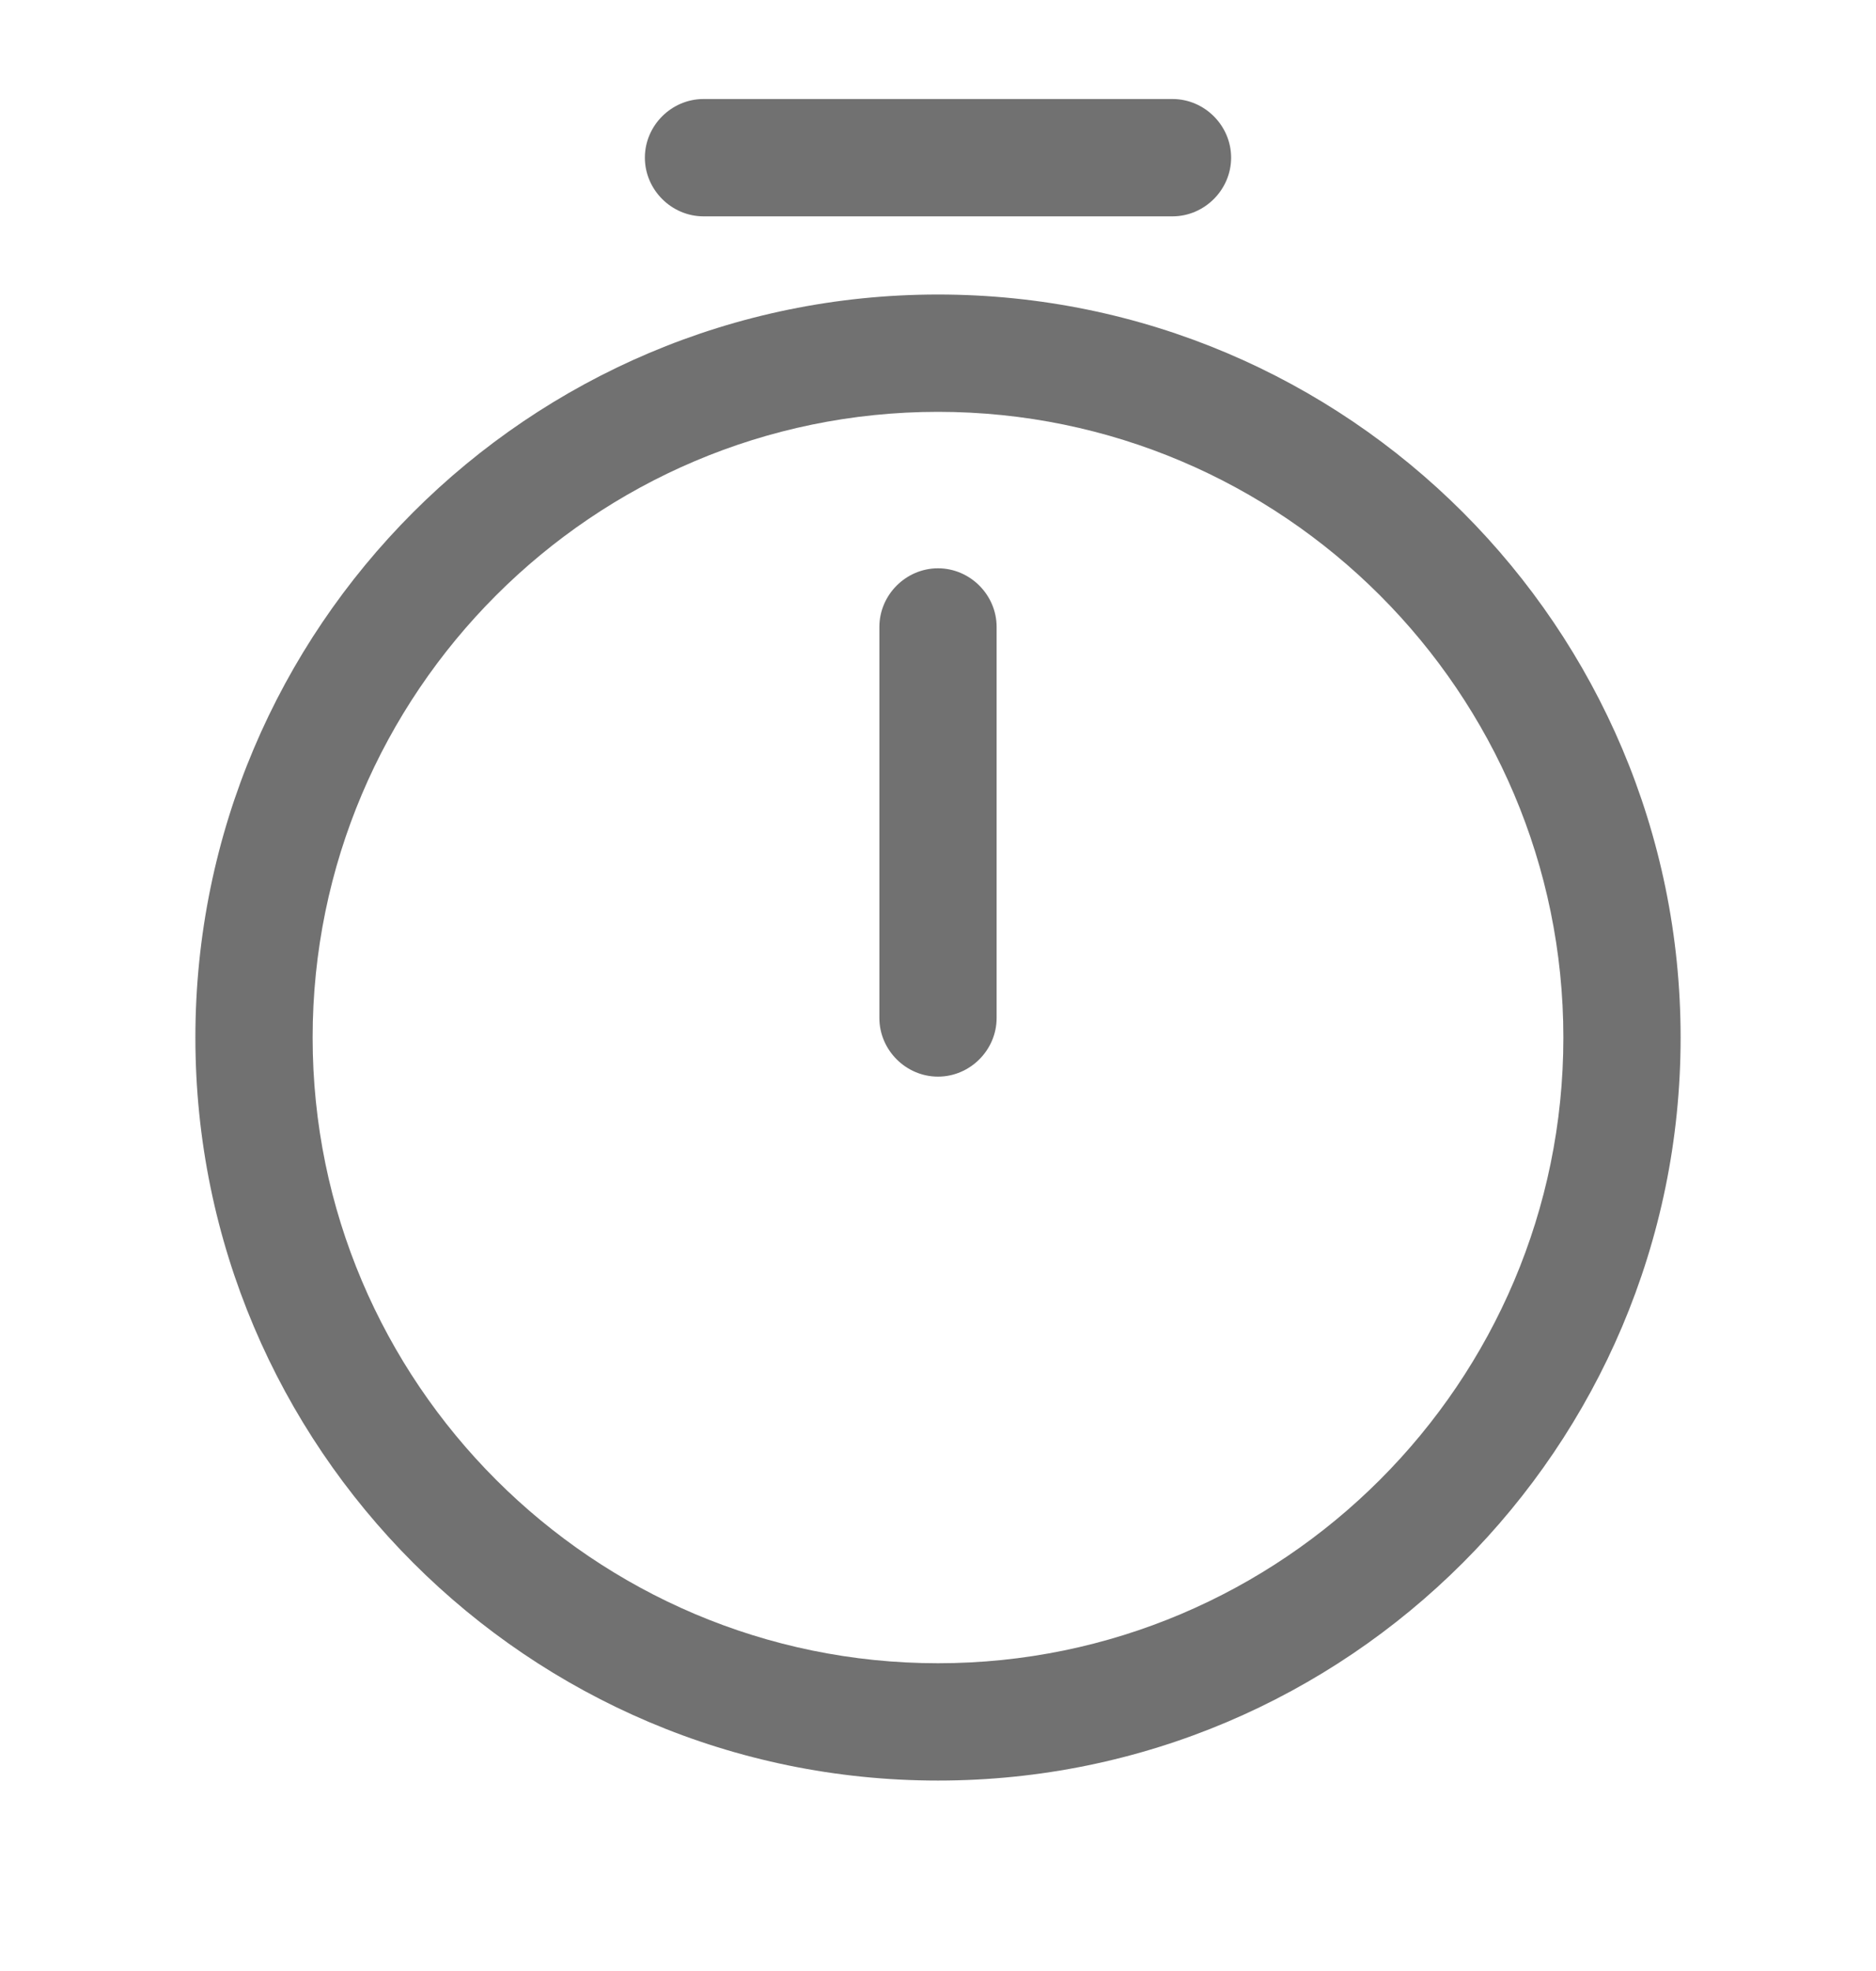 <svg width="20" height="21" viewBox="0 0 20 21" fill="none" xmlns="http://www.w3.org/2000/svg">
<g id="vuesax/outline/timer">
<g id="timer">
<path id="Vector" d="M10 18.971C5.633 18.971 2.083 15.421 2.083 11.055C2.083 6.688 5.633 3.138 10 3.138C14.367 3.138 17.917 6.688 17.917 11.055C17.917 15.421 14.367 18.971 10 18.971ZM10 4.388C6.325 4.388 3.333 7.38 3.333 11.055C3.333 14.73 6.325 17.721 10 17.721C13.675 17.721 16.667 14.73 16.667 11.055C16.667 7.38 13.675 4.388 10 4.388Z" fill="#717171"/>
<path id="Vector_2" d="M10 11.471C9.658 11.471 9.375 11.188 9.375 10.846V6.68C9.375 6.338 9.658 6.055 10 6.055C10.342 6.055 10.625 6.338 10.625 6.68V10.846C10.625 11.188 10.342 11.471 10 11.471Z" fill="#717171"/>
<path id="Vector_3" d="M12.5 2.305H7.5C7.158 2.305 6.875 2.021 6.875 1.68C6.875 1.338 7.158 1.055 7.5 1.055H12.5C12.842 1.055 13.125 1.338 13.125 1.68C13.125 2.021 12.842 2.305 12.5 2.305Z" fill="#717171"/>
</g>
</g>
</svg>
